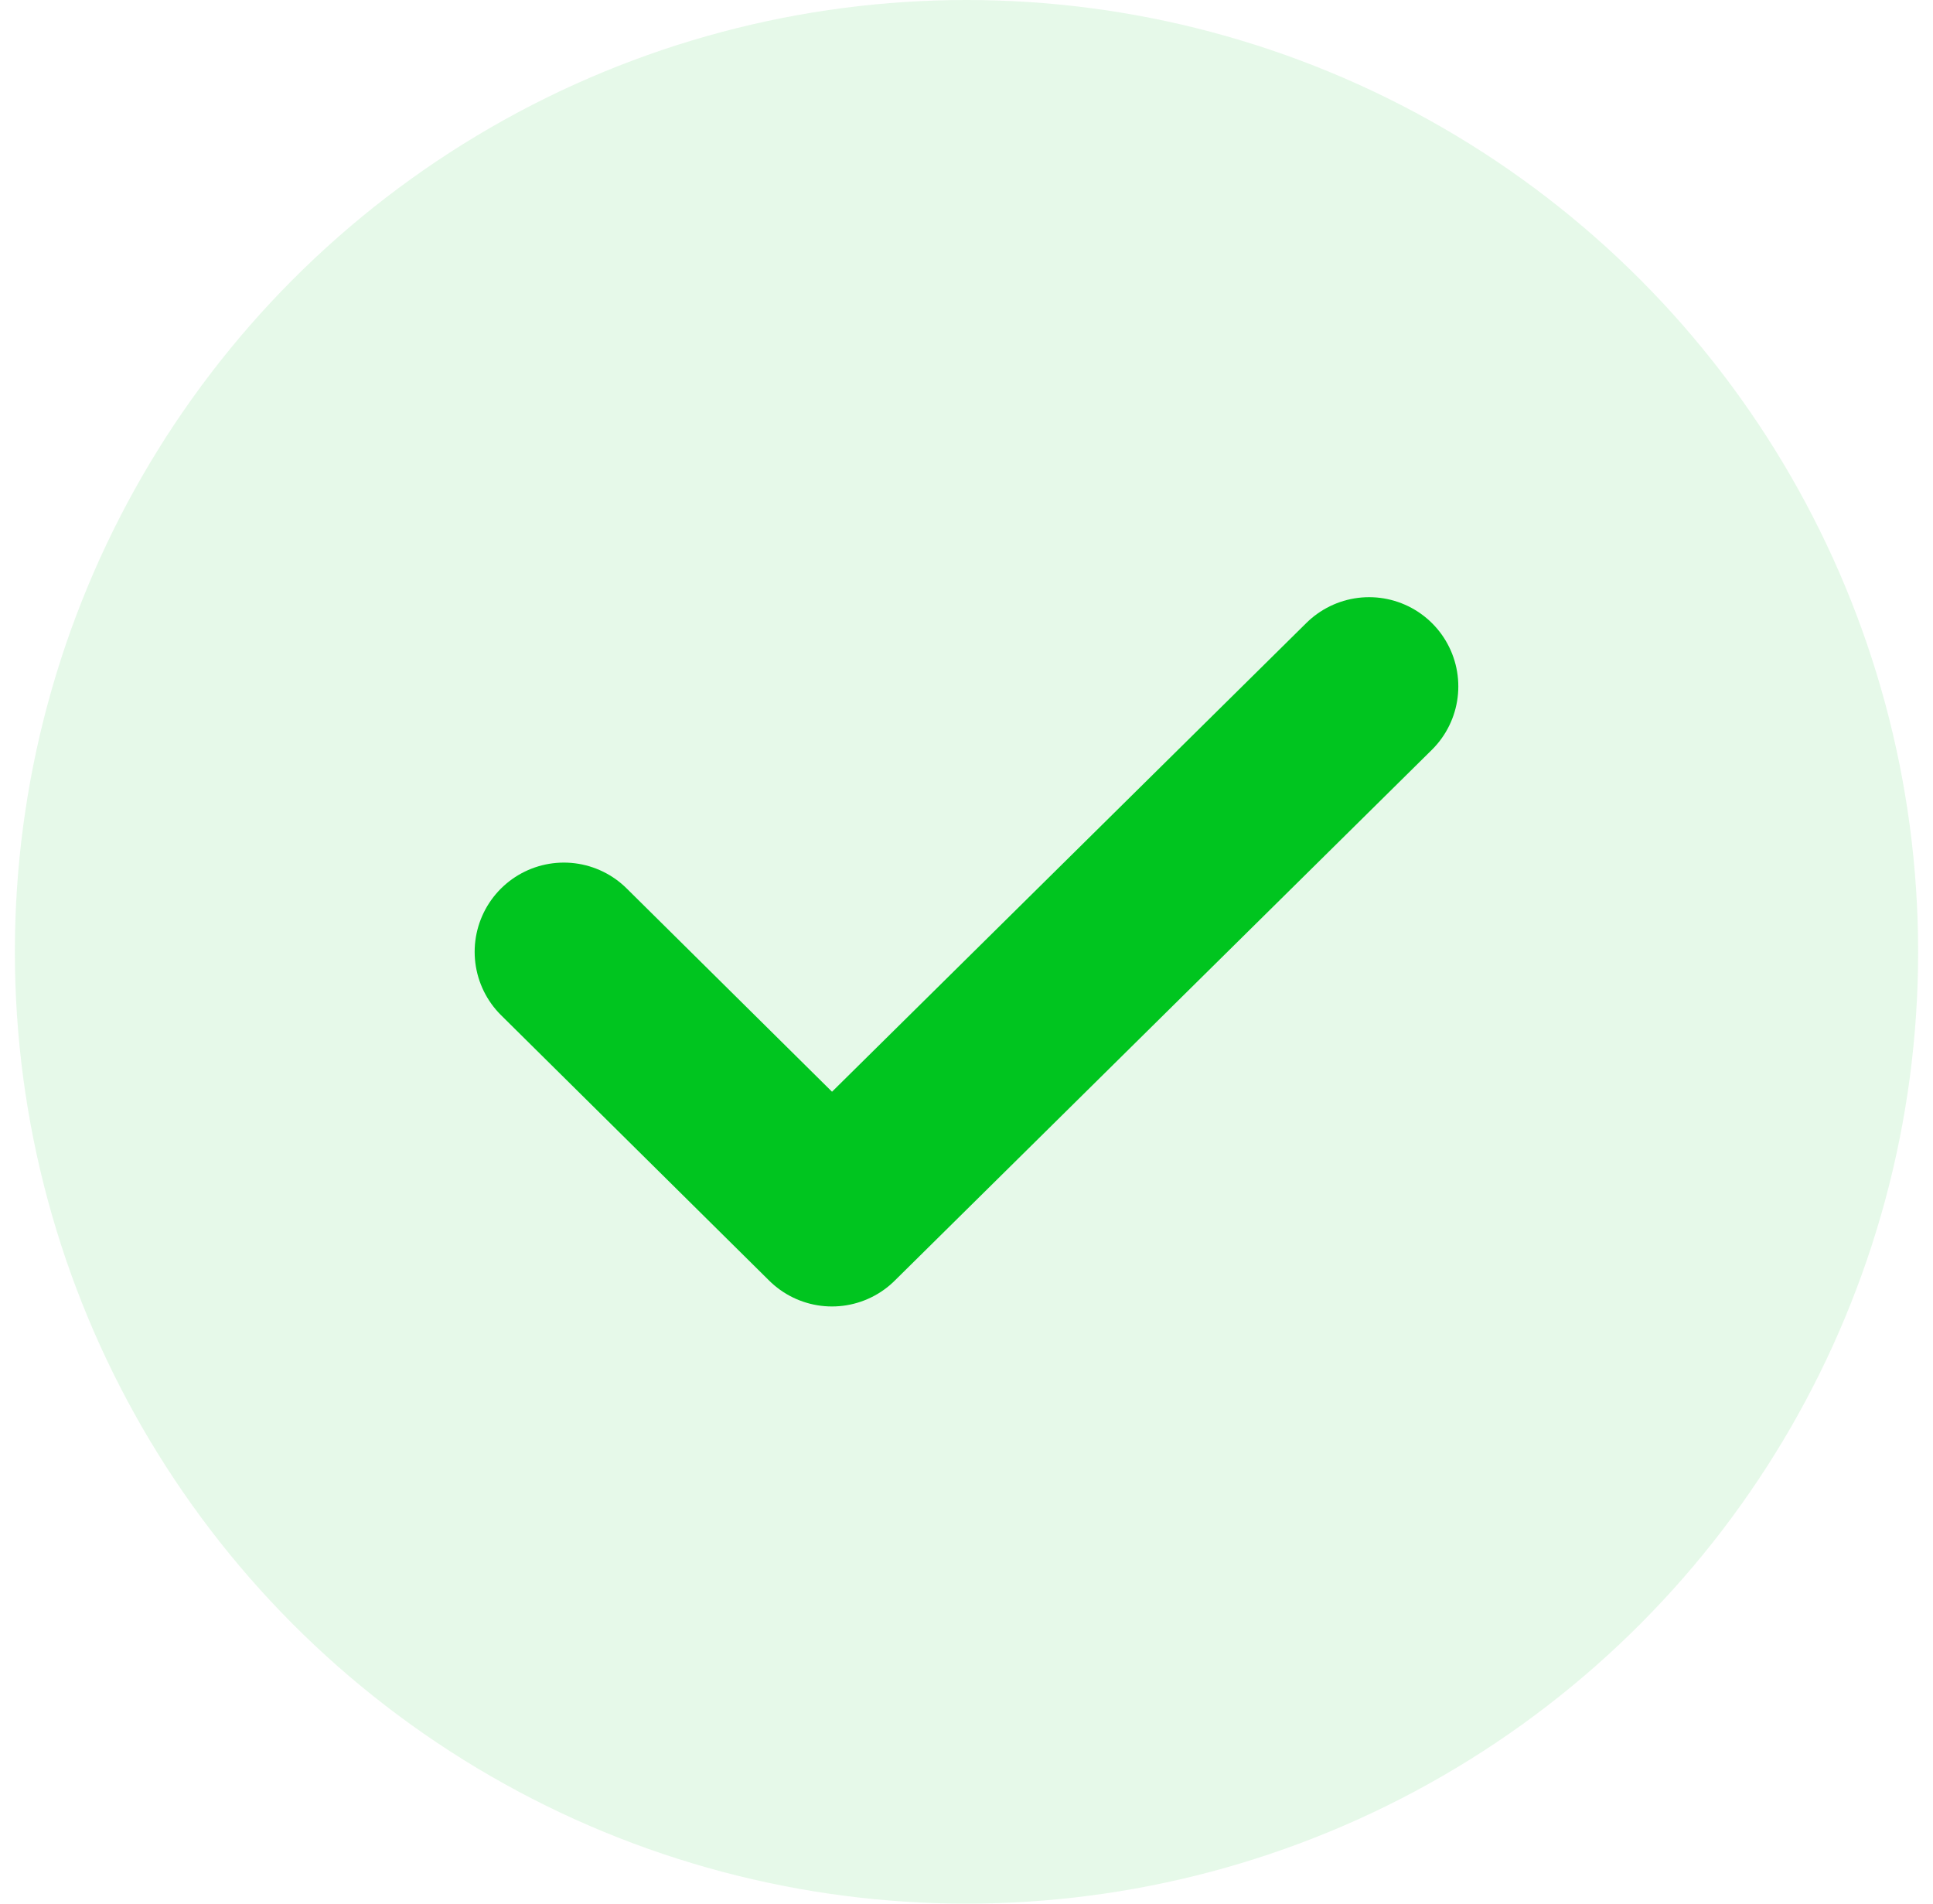 <svg width="65" height="64" viewBox="0 0 65 64" fill="none" xmlns="http://www.w3.org/2000/svg">
<circle cx="32.5" cy="32" r="32" fill="#00C51F" fill-opacity="0.1"/>
<path d="M18.961 32L27.976 40.923L46.038 23.077" stroke="#00C51F" stroke-width="6" stroke-linecap="round" stroke-linejoin="round"/>
</svg>
